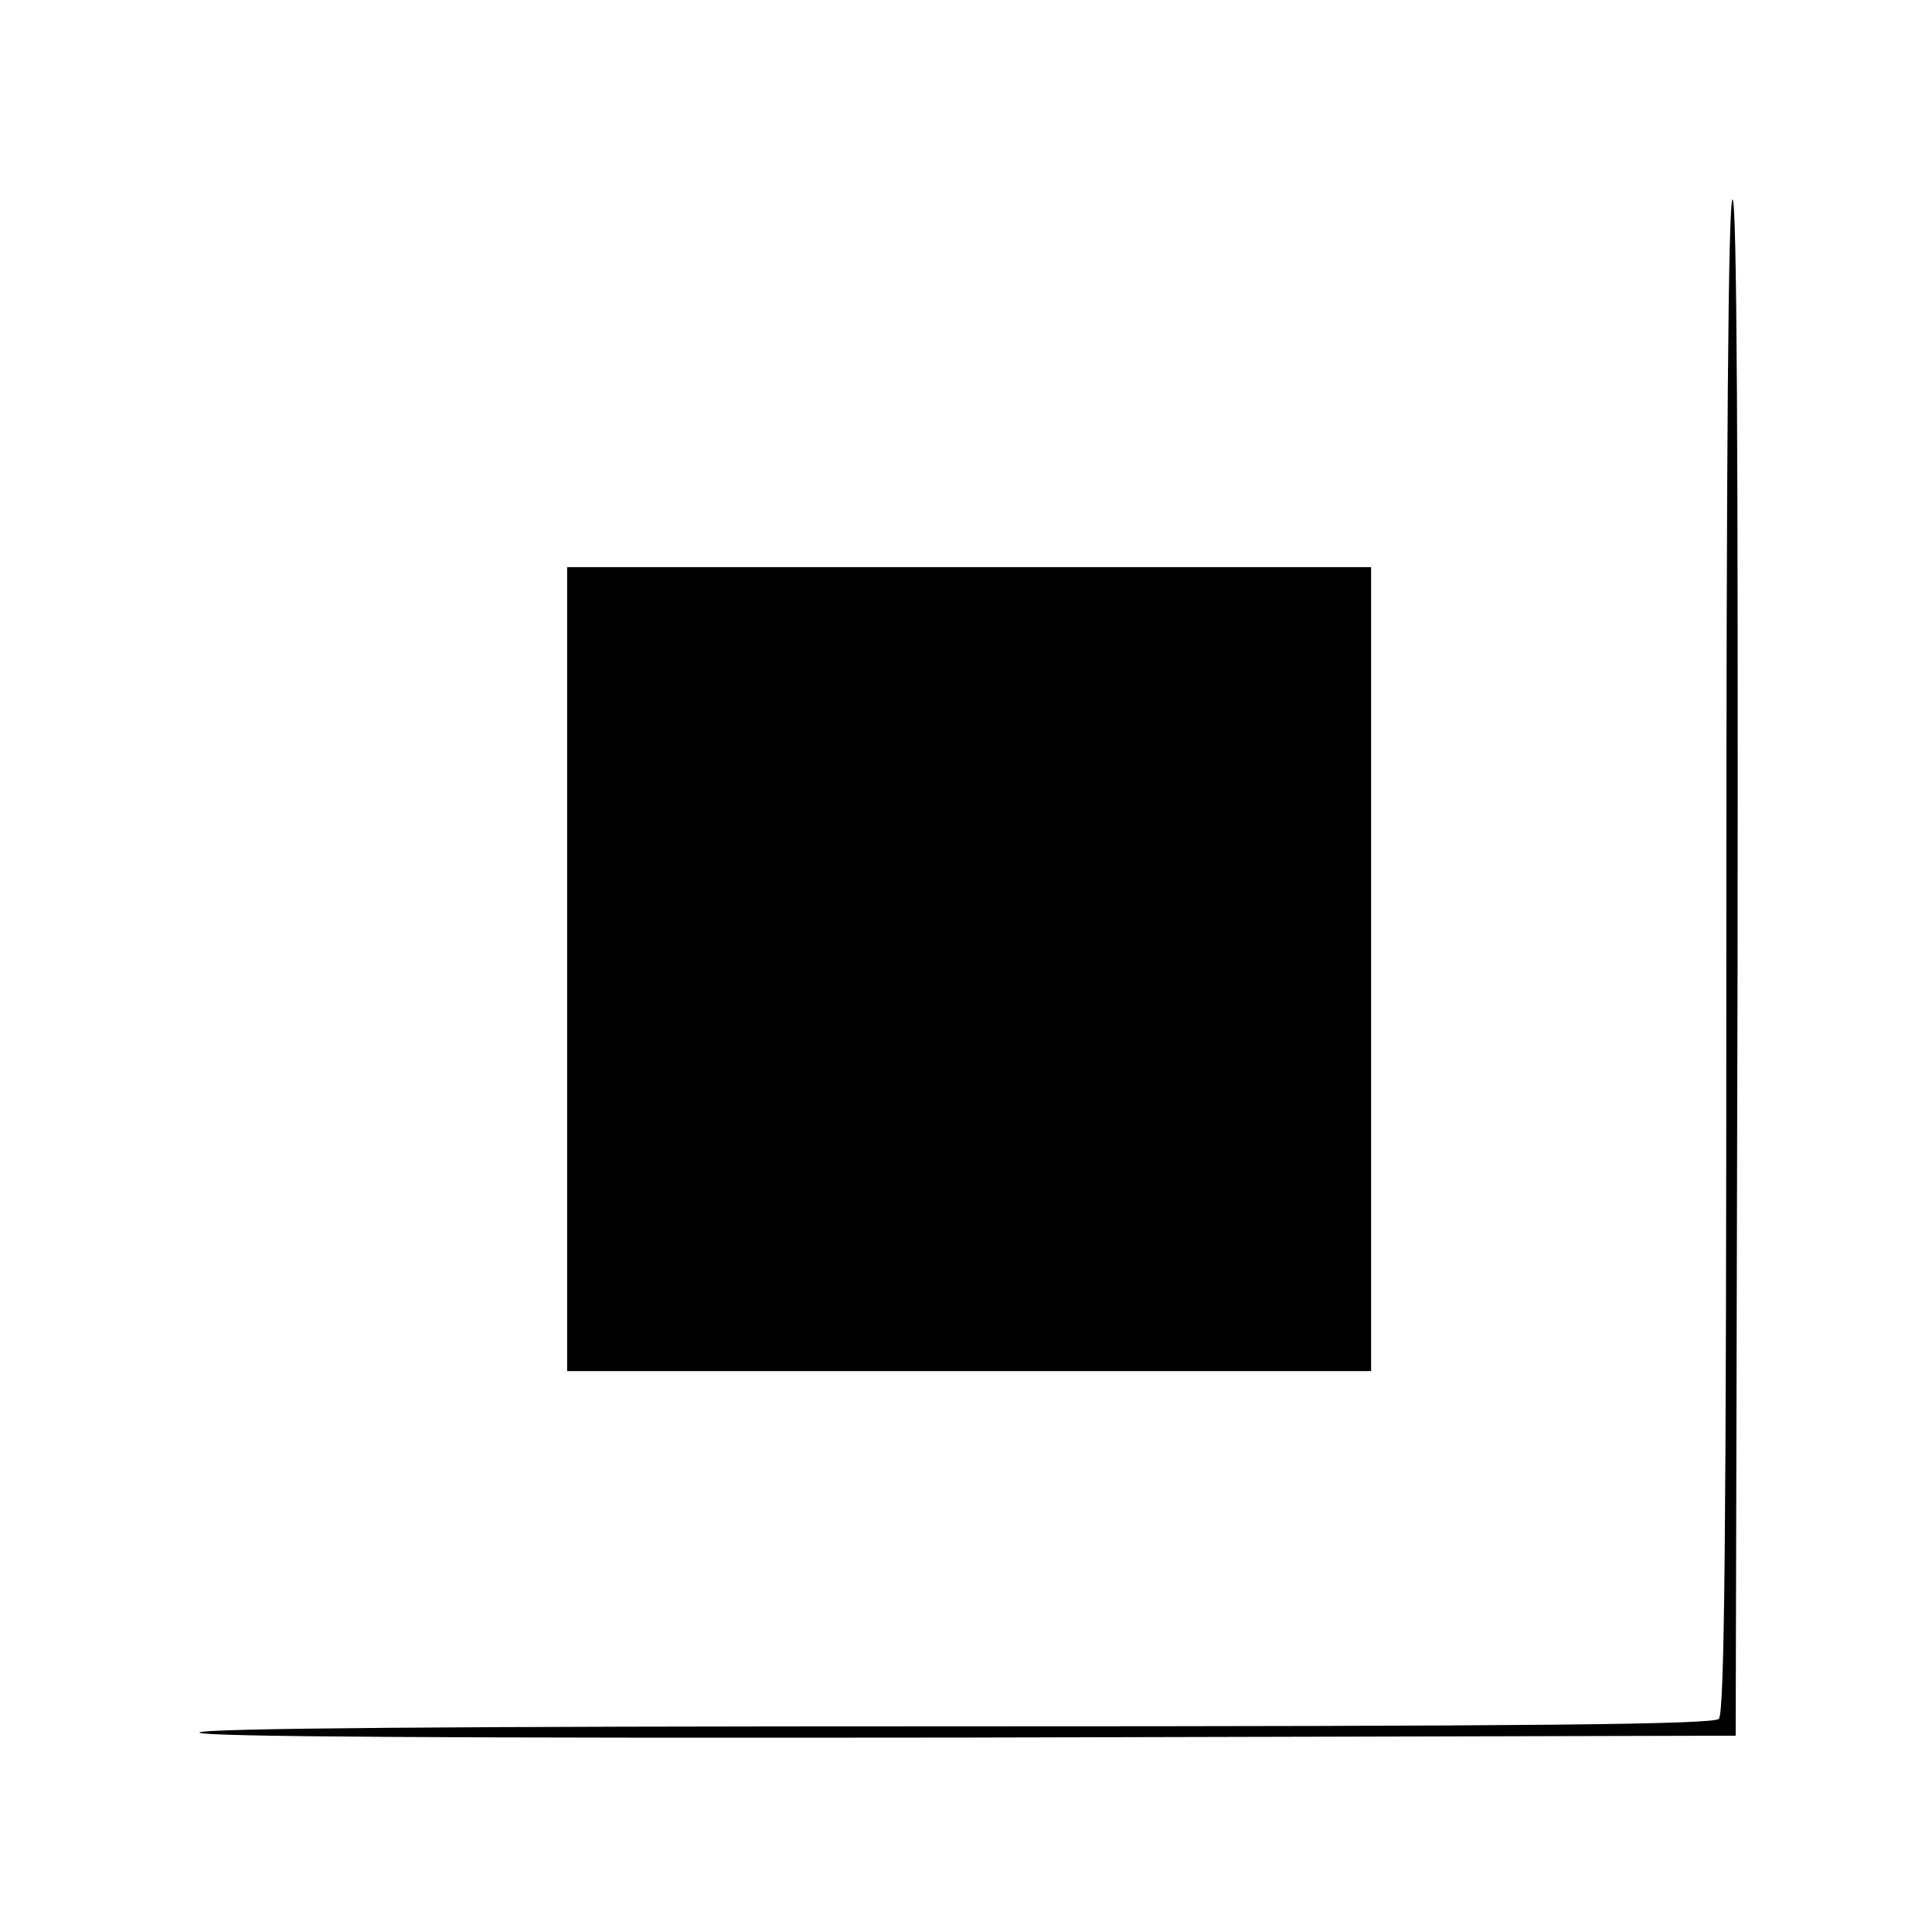 <?xml version="1.0" standalone="no"?>
<!DOCTYPE svg PUBLIC "-//W3C//DTD SVG 20010904//EN"
 "http://www.w3.org/TR/2001/REC-SVG-20010904/DTD/svg10.dtd">
<svg version="1.0" xmlns="http://www.w3.org/2000/svg"
 width="310pt" height="310pt" viewBox="0 0 310 310"
 preserveAspectRatio="xMidYMid meet">
<g transform="translate(0,310) scale(0.1,-0.1)"
fill="#000000" stroke="none">
<path d="M2770 1567 c0 -930 -3 -1216 -12 -1225 -9 -9 -295 -12 -1225 -12
-805 0 -1213 -3 -1213 -10 0 -7 413 -9 1233 -8 l1232 3 3 1233 c1 819 -1 1232
-8 1232 -7 0 -10 -408 -10 -1213z"/>
<path d="M910 1545 l0 -645 645 0 645 0 0 645 0 645 -645 0 -645 0 0 -645z"/>
</g>
</svg>
